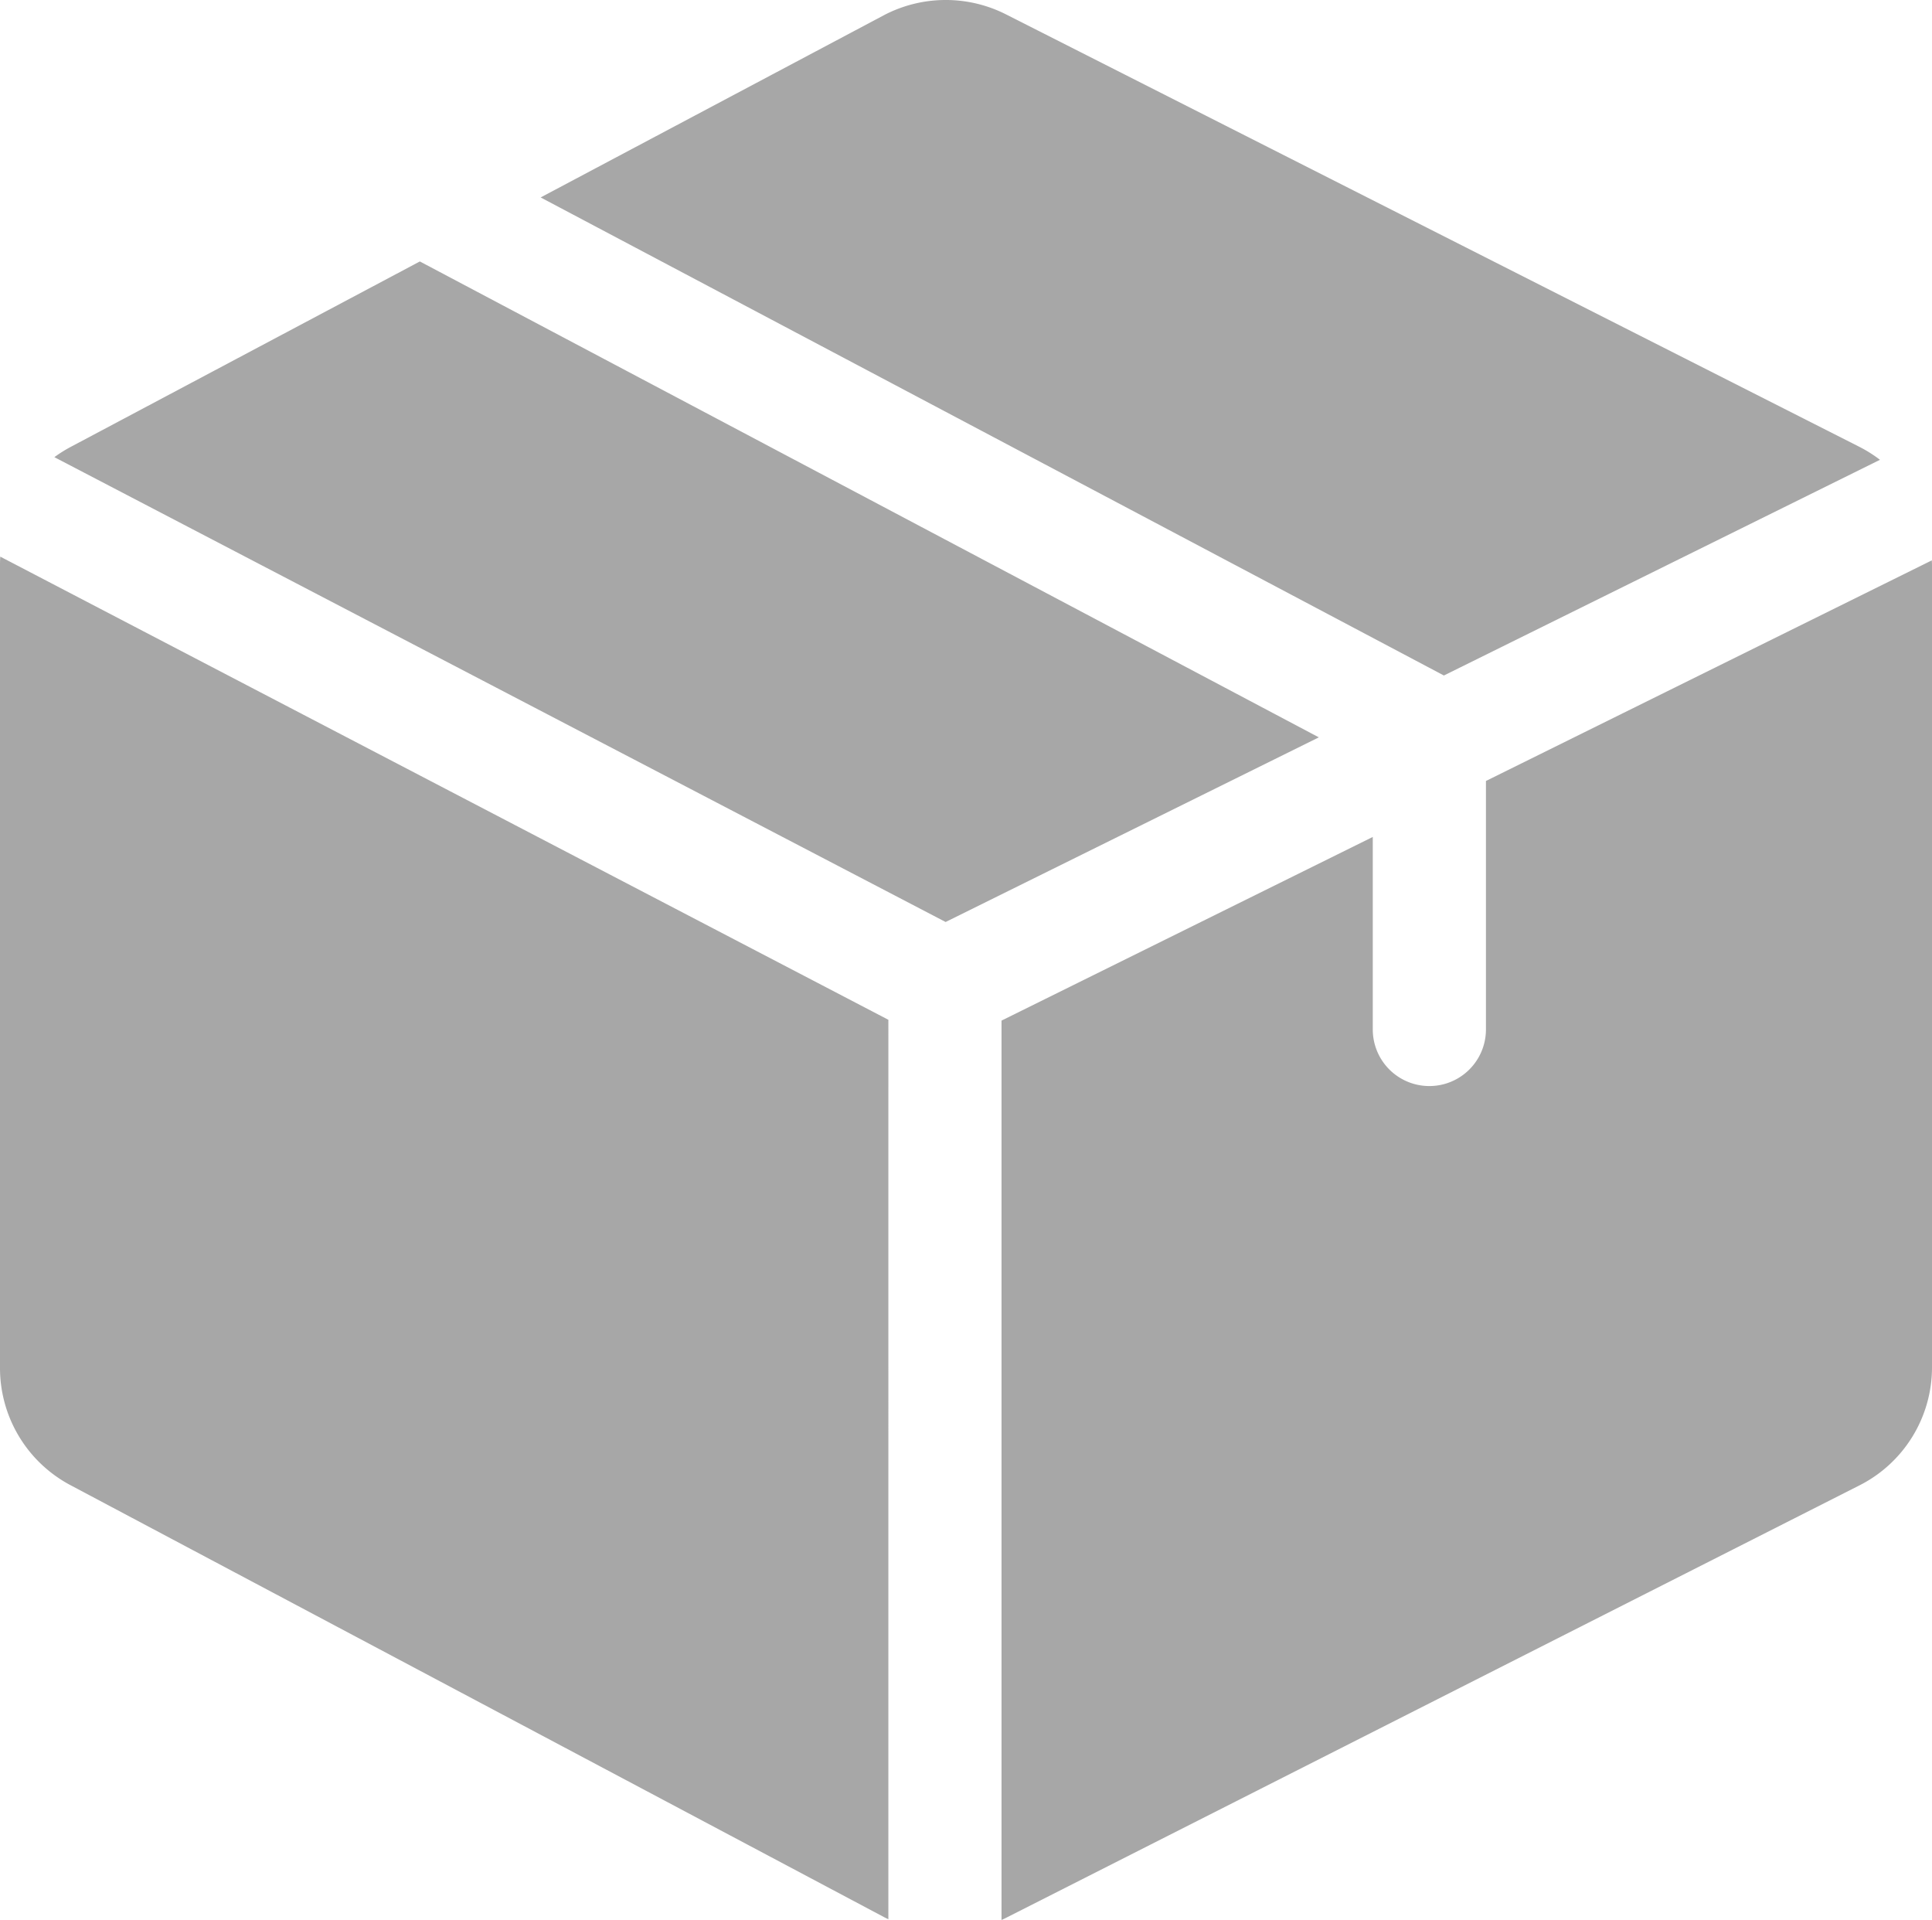 <svg xmlns="http://www.w3.org/2000/svg" width="88.38" height="87.813" viewBox="0 0 88.38 87.813"><defs><style>.a{fill:#a7a7a7;}</style></defs><path class="a" d="M2.487,22.551a6.137,6.137,0,0,1,.775-.484L19.206,13.6,60.331,35.366,43.258,43.811Zm65.488,14.81V48.726a2.588,2.588,0,1,1-5.177,0V39.921l-16.983,8.4V89.455c.053-.025.107-.047.16-.074L85.018,69.6a6.049,6.049,0,0,0,3.362-5.441V27.5c0-.077-.005-.152-.008-.229Zm-1.924-4.824L86,22.672a6.158,6.158,0,0,0-.978-.612L45.991,2.285l-.016-.008a6.1,6.1,0,0,0-5.524.052L24.732,10.672ZM40.638,48.283.012,27.1c-.007.119-.012.238-.012.357V64.2a6.065,6.065,0,0,0,3.262,5.389L40.434,89.321l.017.009c.062.032.125.061.188.091V48.283Z" transform="translate(0 -1.642)"/></svg>